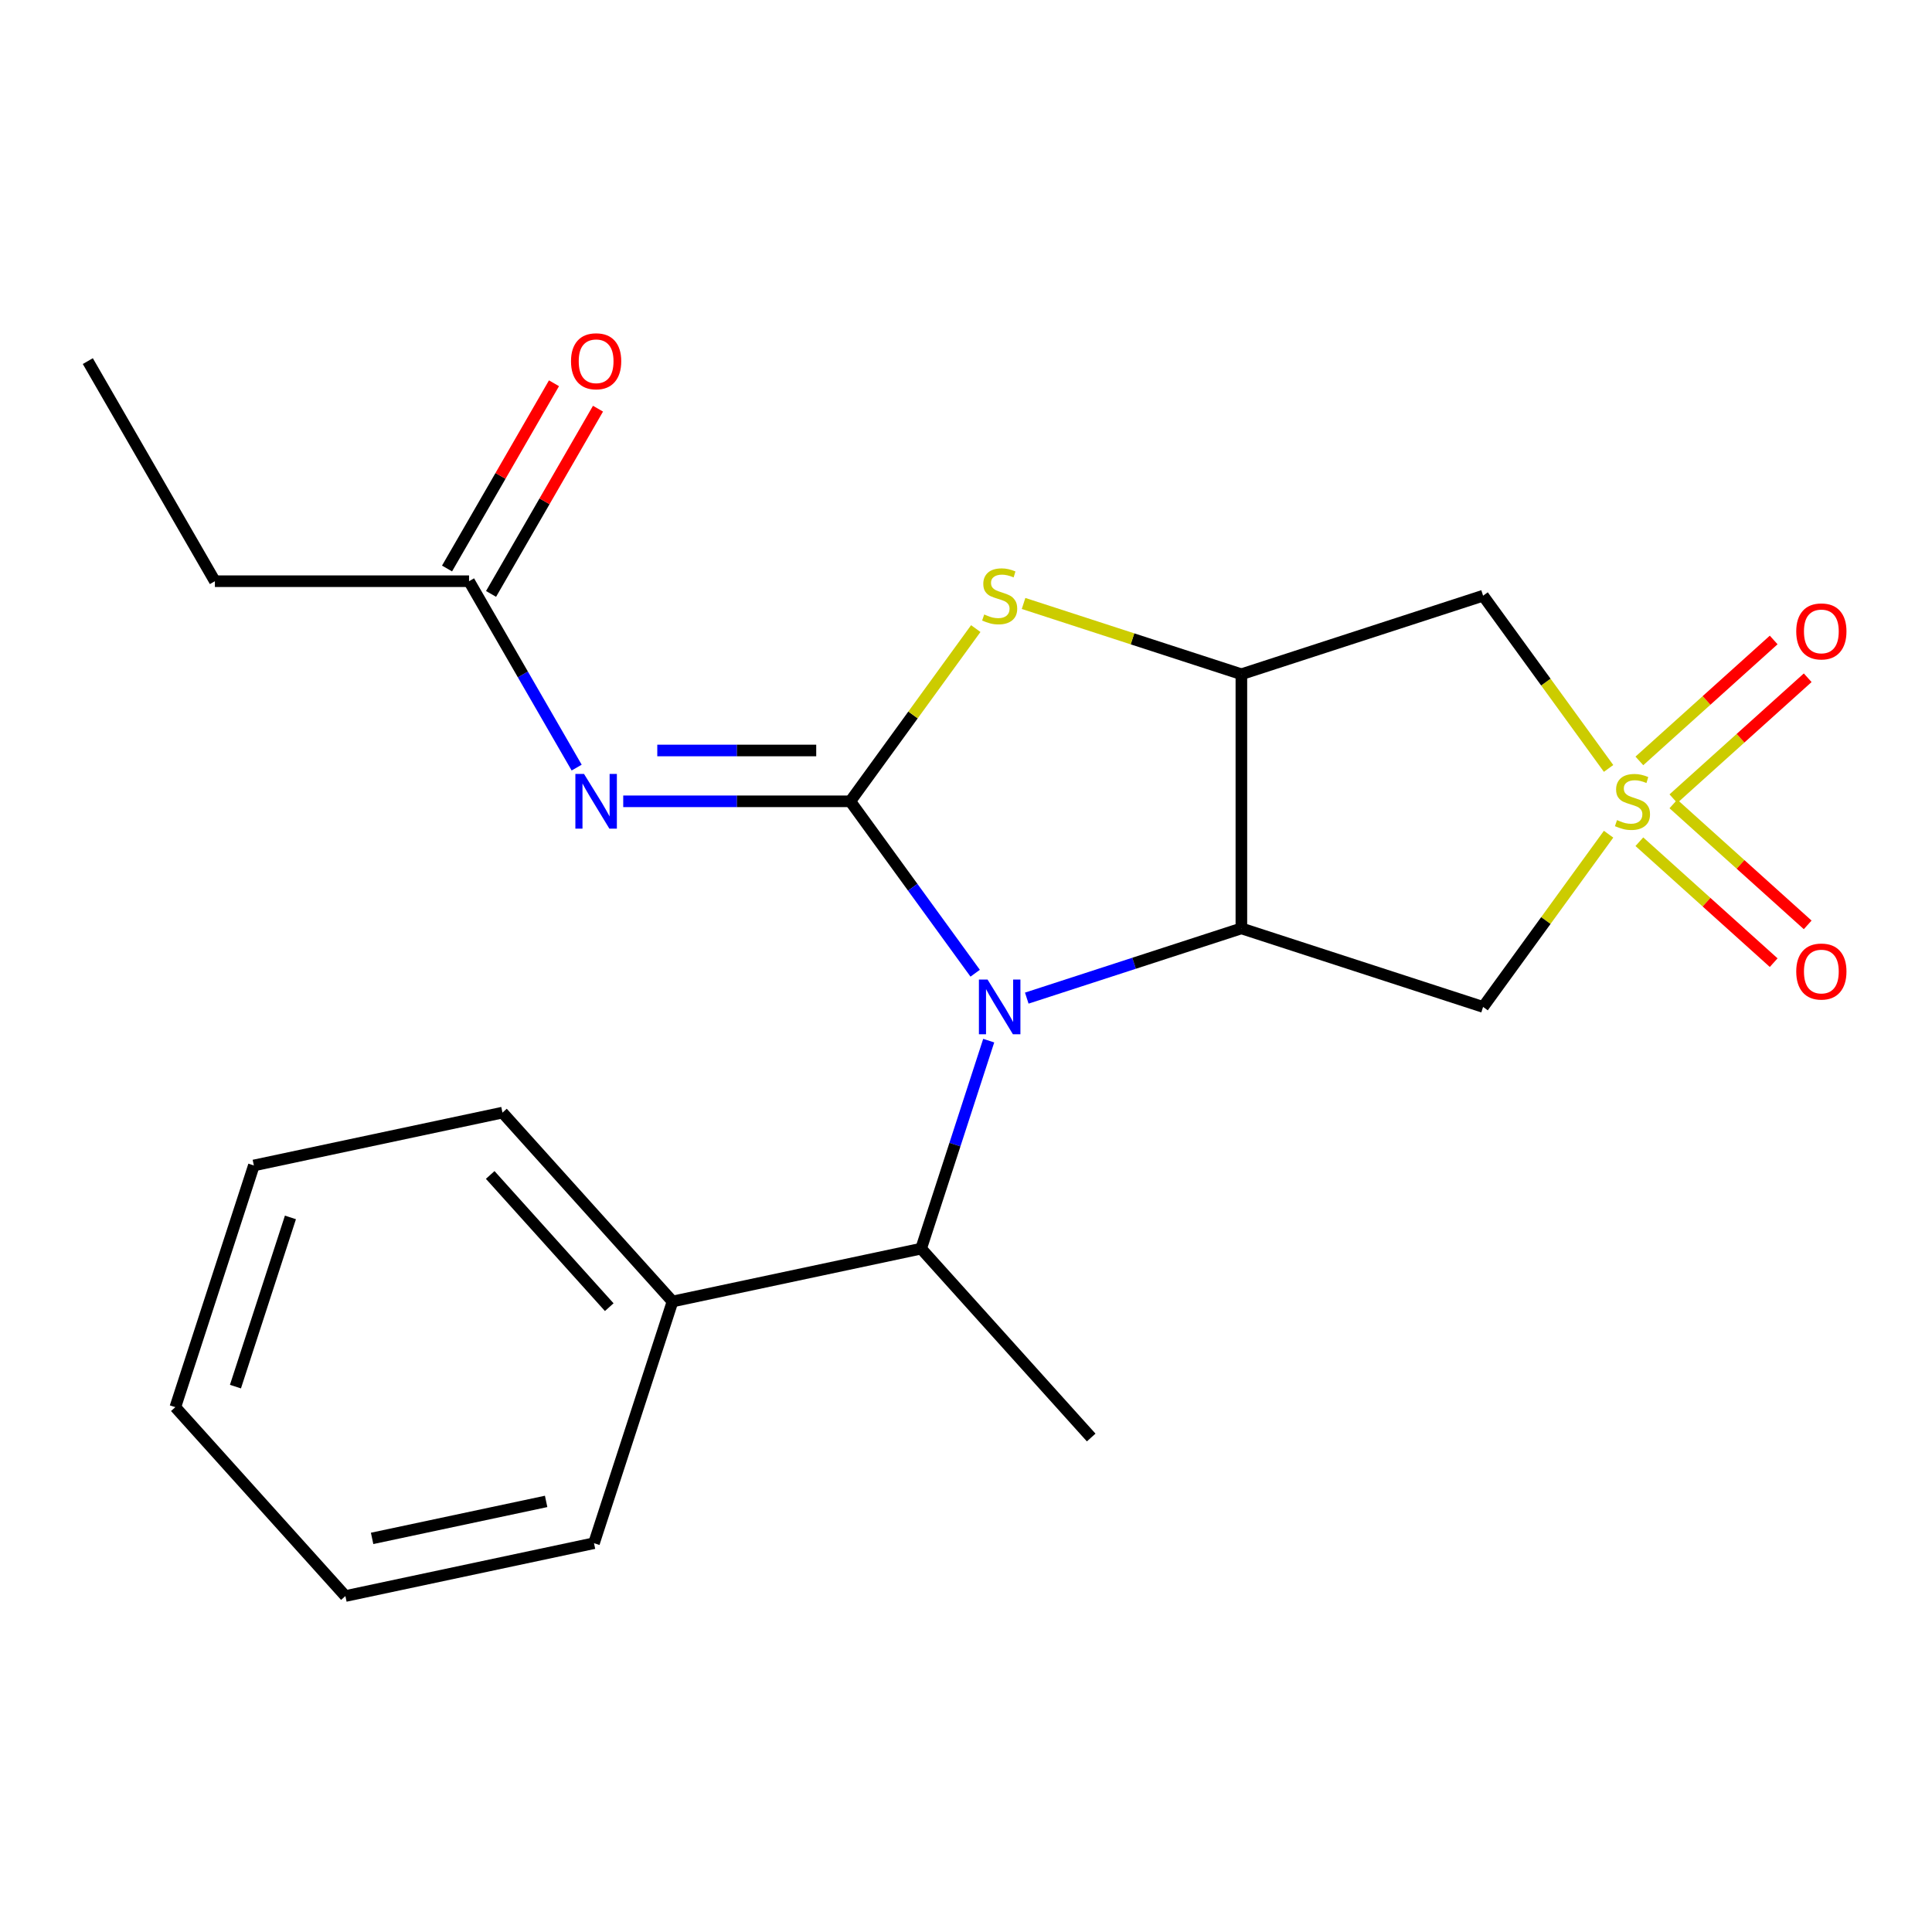 <?xml version='1.0' encoding='iso-8859-1'?>
<svg version='1.1' baseProfile='full'
              xmlns='http://www.w3.org/2000/svg'
                      xmlns:rdkit='http://www.rdkit.org/xml'
                      xmlns:xlink='http://www.w3.org/1999/xlink'
                  xml:space='preserve'
width='1000px' height='1000px' viewBox='0 0 1000 1000'>
<!-- END OF HEADER -->
<rect style='opacity:1.0;fill:#FFFFFF;stroke:none' width='1000' height='1000' x='0' y='0'> </rect>
<path class='bond-1' d='M 440.102,414.759 L 472.425,459.247' style='fill:none;fill-rule:evenodd;stroke:#000000;stroke-width:6px;stroke-linecap:butt;stroke-linejoin:miter;stroke-opacity:1' />
<path class='bond-1' d='M 472.425,459.247 L 504.748,503.736' style='fill:none;fill-rule:evenodd;stroke:#0000FF;stroke-width:6px;stroke-linecap:butt;stroke-linejoin:miter;stroke-opacity:1' />
<path class='bond-4' d='M 440.102,414.759 L 472.579,370.058' style='fill:none;fill-rule:evenodd;stroke:#000000;stroke-width:6px;stroke-linecap:butt;stroke-linejoin:miter;stroke-opacity:1' />
<path class='bond-4' d='M 472.579,370.058 L 505.056,325.357' style='fill:none;fill-rule:evenodd;stroke:#CCCC00;stroke-width:6px;stroke-linecap:butt;stroke-linejoin:miter;stroke-opacity:1' />
<path class='bond-5' d='M 440.102,414.759 L 381.342,414.759' style='fill:none;fill-rule:evenodd;stroke:#000000;stroke-width:6px;stroke-linecap:butt;stroke-linejoin:miter;stroke-opacity:1' />
<path class='bond-5' d='M 381.342,414.759 L 322.582,414.759' style='fill:none;fill-rule:evenodd;stroke:#0000FF;stroke-width:6px;stroke-linecap:butt;stroke-linejoin:miter;stroke-opacity:1' />
<path class='bond-5' d='M 422.474,388.449 L 381.342,388.449' style='fill:none;fill-rule:evenodd;stroke:#000000;stroke-width:6px;stroke-linecap:butt;stroke-linejoin:miter;stroke-opacity:1' />
<path class='bond-5' d='M 381.342,388.449 L 340.21,388.449' style='fill:none;fill-rule:evenodd;stroke:#0000FF;stroke-width:6px;stroke-linecap:butt;stroke-linejoin:miter;stroke-opacity:1' />
<path class='bond-0' d='M 832.6,397.735 L 800.123,353.034' style='fill:none;fill-rule:evenodd;stroke:#CCCC00;stroke-width:6px;stroke-linecap:butt;stroke-linejoin:miter;stroke-opacity:1' />
<path class='bond-0' d='M 800.123,353.034 L 767.646,308.333' style='fill:none;fill-rule:evenodd;stroke:#000000;stroke-width:6px;stroke-linecap:butt;stroke-linejoin:miter;stroke-opacity:1' />
<path class='bond-10' d='M 866.14,413.398 L 900.9,382.1' style='fill:none;fill-rule:evenodd;stroke:#CCCC00;stroke-width:6px;stroke-linecap:butt;stroke-linejoin:miter;stroke-opacity:1' />
<path class='bond-10' d='M 900.9,382.1 L 935.659,350.803' style='fill:none;fill-rule:evenodd;stroke:#FF0000;stroke-width:6px;stroke-linecap:butt;stroke-linejoin:miter;stroke-opacity:1' />
<path class='bond-10' d='M 848.535,393.846 L 883.295,362.548' style='fill:none;fill-rule:evenodd;stroke:#CCCC00;stroke-width:6px;stroke-linecap:butt;stroke-linejoin:miter;stroke-opacity:1' />
<path class='bond-10' d='M 883.295,362.548 L 918.054,331.251' style='fill:none;fill-rule:evenodd;stroke:#FF0000;stroke-width:6px;stroke-linecap:butt;stroke-linejoin:miter;stroke-opacity:1' />
<path class='bond-11' d='M 848.535,435.672 L 883.295,466.969' style='fill:none;fill-rule:evenodd;stroke:#CCCC00;stroke-width:6px;stroke-linecap:butt;stroke-linejoin:miter;stroke-opacity:1' />
<path class='bond-11' d='M 883.295,466.969 L 918.054,498.267' style='fill:none;fill-rule:evenodd;stroke:#FF0000;stroke-width:6px;stroke-linecap:butt;stroke-linejoin:miter;stroke-opacity:1' />
<path class='bond-11' d='M 866.14,416.12 L 900.9,447.417' style='fill:none;fill-rule:evenodd;stroke:#CCCC00;stroke-width:6px;stroke-linecap:butt;stroke-linejoin:miter;stroke-opacity:1' />
<path class='bond-11' d='M 900.9,447.417 L 935.659,478.715' style='fill:none;fill-rule:evenodd;stroke:#FF0000;stroke-width:6px;stroke-linecap:butt;stroke-linejoin:miter;stroke-opacity:1' />
<path class='bond-23' d='M 832.6,431.783 L 800.123,476.484' style='fill:none;fill-rule:evenodd;stroke:#CCCC00;stroke-width:6px;stroke-linecap:butt;stroke-linejoin:miter;stroke-opacity:1' />
<path class='bond-23' d='M 800.123,476.484 L 767.646,521.184' style='fill:none;fill-rule:evenodd;stroke:#000000;stroke-width:6px;stroke-linecap:butt;stroke-linejoin:miter;stroke-opacity:1' />
<path class='bond-2' d='M 531.454,516.626 L 586.995,498.58' style='fill:none;fill-rule:evenodd;stroke:#0000FF;stroke-width:6px;stroke-linecap:butt;stroke-linejoin:miter;stroke-opacity:1' />
<path class='bond-2' d='M 586.995,498.58 L 642.536,480.533' style='fill:none;fill-rule:evenodd;stroke:#000000;stroke-width:6px;stroke-linecap:butt;stroke-linejoin:miter;stroke-opacity:1' />
<path class='bond-8' d='M 511.755,538.633 L 494.265,592.464' style='fill:none;fill-rule:evenodd;stroke:#0000FF;stroke-width:6px;stroke-linecap:butt;stroke-linejoin:miter;stroke-opacity:1' />
<path class='bond-8' d='M 494.265,592.464 L 476.774,646.295' style='fill:none;fill-rule:evenodd;stroke:#000000;stroke-width:6px;stroke-linecap:butt;stroke-linejoin:miter;stroke-opacity:1' />
<path class='bond-6' d='M 642.536,480.533 L 767.646,521.184' style='fill:none;fill-rule:evenodd;stroke:#000000;stroke-width:6px;stroke-linecap:butt;stroke-linejoin:miter;stroke-opacity:1' />
<path class='bond-22' d='M 642.536,480.533 L 642.536,348.984' style='fill:none;fill-rule:evenodd;stroke:#000000;stroke-width:6px;stroke-linecap:butt;stroke-linejoin:miter;stroke-opacity:1' />
<path class='bond-3' d='M 642.536,348.984 L 586.165,330.668' style='fill:none;fill-rule:evenodd;stroke:#000000;stroke-width:6px;stroke-linecap:butt;stroke-linejoin:miter;stroke-opacity:1' />
<path class='bond-3' d='M 586.165,330.668 L 529.794,312.352' style='fill:none;fill-rule:evenodd;stroke:#CCCC00;stroke-width:6px;stroke-linecap:butt;stroke-linejoin:miter;stroke-opacity:1' />
<path class='bond-7' d='M 642.536,348.984 L 767.646,308.333' style='fill:none;fill-rule:evenodd;stroke:#000000;stroke-width:6px;stroke-linecap:butt;stroke-linejoin:miter;stroke-opacity:1' />
<path class='bond-9' d='M 298.479,397.31 L 270.629,349.072' style='fill:none;fill-rule:evenodd;stroke:#0000FF;stroke-width:6px;stroke-linecap:butt;stroke-linejoin:miter;stroke-opacity:1' />
<path class='bond-9' d='M 270.629,349.072 L 242.778,300.834' style='fill:none;fill-rule:evenodd;stroke:#000000;stroke-width:6px;stroke-linecap:butt;stroke-linejoin:miter;stroke-opacity:1' />
<path class='bond-13' d='M 476.774,646.295 L 348.099,673.646' style='fill:none;fill-rule:evenodd;stroke:#000000;stroke-width:6px;stroke-linecap:butt;stroke-linejoin:miter;stroke-opacity:1' />
<path class='bond-14' d='M 476.774,646.295 L 564.798,744.055' style='fill:none;fill-rule:evenodd;stroke:#000000;stroke-width:6px;stroke-linecap:butt;stroke-linejoin:miter;stroke-opacity:1' />
<path class='bond-12' d='M 254.171,307.411 L 281.848,259.473' style='fill:none;fill-rule:evenodd;stroke:#000000;stroke-width:6px;stroke-linecap:butt;stroke-linejoin:miter;stroke-opacity:1' />
<path class='bond-12' d='M 281.848,259.473 L 309.525,211.535' style='fill:none;fill-rule:evenodd;stroke:#FF0000;stroke-width:6px;stroke-linecap:butt;stroke-linejoin:miter;stroke-opacity:1' />
<path class='bond-12' d='M 231.386,294.256 L 259.063,246.318' style='fill:none;fill-rule:evenodd;stroke:#000000;stroke-width:6px;stroke-linecap:butt;stroke-linejoin:miter;stroke-opacity:1' />
<path class='bond-12' d='M 259.063,246.318 L 286.74,198.38' style='fill:none;fill-rule:evenodd;stroke:#FF0000;stroke-width:6px;stroke-linecap:butt;stroke-linejoin:miter;stroke-opacity:1' />
<path class='bond-15' d='M 242.778,300.834 L 111.229,300.834' style='fill:none;fill-rule:evenodd;stroke:#000000;stroke-width:6px;stroke-linecap:butt;stroke-linejoin:miter;stroke-opacity:1' />
<path class='bond-16' d='M 348.099,673.646 L 260.076,575.886' style='fill:none;fill-rule:evenodd;stroke:#000000;stroke-width:6px;stroke-linecap:butt;stroke-linejoin:miter;stroke-opacity:1' />
<path class='bond-16' d='M 315.344,676.586 L 253.727,608.154' style='fill:none;fill-rule:evenodd;stroke:#000000;stroke-width:6px;stroke-linecap:butt;stroke-linejoin:miter;stroke-opacity:1' />
<path class='bond-17' d='M 348.099,673.646 L 307.448,798.757' style='fill:none;fill-rule:evenodd;stroke:#000000;stroke-width:6px;stroke-linecap:butt;stroke-linejoin:miter;stroke-opacity:1' />
<path class='bond-18' d='M 111.229,300.834 L 45.455,186.909' style='fill:none;fill-rule:evenodd;stroke:#000000;stroke-width:6px;stroke-linecap:butt;stroke-linejoin:miter;stroke-opacity:1' />
<path class='bond-19' d='M 260.076,575.886 L 131.401,603.236' style='fill:none;fill-rule:evenodd;stroke:#000000;stroke-width:6px;stroke-linecap:butt;stroke-linejoin:miter;stroke-opacity:1' />
<path class='bond-20' d='M 307.448,798.757 L 178.774,826.107' style='fill:none;fill-rule:evenodd;stroke:#000000;stroke-width:6px;stroke-linecap:butt;stroke-linejoin:miter;stroke-opacity:1' />
<path class='bond-20' d='M 282.677,777.124 L 192.605,796.27' style='fill:none;fill-rule:evenodd;stroke:#000000;stroke-width:6px;stroke-linecap:butt;stroke-linejoin:miter;stroke-opacity:1' />
<path class='bond-24' d='M 131.401,603.236 L 90.75,728.347' style='fill:none;fill-rule:evenodd;stroke:#000000;stroke-width:6px;stroke-linecap:butt;stroke-linejoin:miter;stroke-opacity:1' />
<path class='bond-24' d='M 150.326,630.133 L 121.87,717.711' style='fill:none;fill-rule:evenodd;stroke:#000000;stroke-width:6px;stroke-linecap:butt;stroke-linejoin:miter;stroke-opacity:1' />
<path class='bond-21' d='M 178.774,826.107 L 90.75,728.347' style='fill:none;fill-rule:evenodd;stroke:#000000;stroke-width:6px;stroke-linecap:butt;stroke-linejoin:miter;stroke-opacity:1' />
<path  class='atom-1' d='M 836.969 424.479
Q 837.289 424.599, 838.609 425.159
Q 839.929 425.719, 841.369 426.079
Q 842.849 426.399, 844.289 426.399
Q 846.969 426.399, 848.529 425.119
Q 850.089 423.799, 850.089 421.519
Q 850.089 419.959, 849.289 418.999
Q 848.529 418.039, 847.329 417.519
Q 846.129 416.999, 844.129 416.399
Q 841.609 415.639, 840.089 414.919
Q 838.609 414.199, 837.529 412.679
Q 836.489 411.159, 836.489 408.599
Q 836.489 405.039, 838.889 402.839
Q 841.329 400.639, 846.129 400.639
Q 849.409 400.639, 853.129 402.199
L 852.209 405.279
Q 848.809 403.879, 846.249 403.879
Q 843.489 403.879, 841.969 405.039
Q 840.449 406.159, 840.489 408.119
Q 840.489 409.639, 841.249 410.559
Q 842.049 411.479, 843.169 411.999
Q 844.329 412.519, 846.249 413.119
Q 848.809 413.919, 850.329 414.719
Q 851.849 415.519, 852.929 417.159
Q 854.049 418.759, 854.049 421.519
Q 854.049 425.439, 851.409 427.559
Q 848.809 429.639, 844.449 429.639
Q 841.929 429.639, 840.009 429.079
Q 838.129 428.559, 835.889 427.639
L 836.969 424.479
' fill='#CCCC00'/>
<path  class='atom-2' d='M 511.165 507.024
L 520.445 522.024
Q 521.365 523.504, 522.845 526.184
Q 524.325 528.864, 524.405 529.024
L 524.405 507.024
L 528.165 507.024
L 528.165 535.344
L 524.285 535.344
L 514.325 518.944
Q 513.165 517.024, 511.925 514.824
Q 510.725 512.624, 510.365 511.944
L 510.365 535.344
L 506.685 535.344
L 506.685 507.024
L 511.165 507.024
' fill='#0000FF'/>
<path  class='atom-5' d='M 509.425 318.053
Q 509.745 318.173, 511.065 318.733
Q 512.385 319.293, 513.825 319.653
Q 515.305 319.973, 516.745 319.973
Q 519.425 319.973, 520.985 318.693
Q 522.545 317.373, 522.545 315.093
Q 522.545 313.533, 521.745 312.573
Q 520.985 311.613, 519.785 311.093
Q 518.585 310.573, 516.585 309.973
Q 514.065 309.213, 512.545 308.493
Q 511.065 307.773, 509.985 306.253
Q 508.945 304.733, 508.945 302.173
Q 508.945 298.613, 511.345 296.413
Q 513.785 294.213, 518.585 294.213
Q 521.865 294.213, 525.585 295.773
L 524.665 298.853
Q 521.265 297.453, 518.705 297.453
Q 515.945 297.453, 514.425 298.613
Q 512.905 299.733, 512.945 301.693
Q 512.945 303.213, 513.705 304.133
Q 514.505 305.053, 515.625 305.573
Q 516.785 306.093, 518.705 306.693
Q 521.265 307.493, 522.785 308.293
Q 524.305 309.093, 525.385 310.733
Q 526.505 312.333, 526.505 315.093
Q 526.505 319.013, 523.865 321.133
Q 521.265 323.213, 516.905 323.213
Q 514.385 323.213, 512.465 322.653
Q 510.585 322.133, 508.345 321.213
L 509.425 318.053
' fill='#CCCC00'/>
<path  class='atom-6' d='M 302.293 400.599
L 311.573 415.599
Q 312.493 417.079, 313.973 419.759
Q 315.453 422.439, 315.533 422.599
L 315.533 400.599
L 319.293 400.599
L 319.293 428.919
L 315.413 428.919
L 305.453 412.519
Q 304.293 410.599, 303.053 408.399
Q 301.853 406.199, 301.493 405.519
L 301.493 428.919
L 297.813 428.919
L 297.813 400.599
L 302.293 400.599
' fill='#0000FF'/>
<path  class='atom-11' d='M 929.729 326.815
Q 929.729 320.015, 933.089 316.215
Q 936.449 312.415, 942.729 312.415
Q 949.009 312.415, 952.369 316.215
Q 955.729 320.015, 955.729 326.815
Q 955.729 333.695, 952.329 337.615
Q 948.929 341.495, 942.729 341.495
Q 936.489 341.495, 933.089 337.615
Q 929.729 333.735, 929.729 326.815
M 942.729 338.295
Q 947.049 338.295, 949.369 335.415
Q 951.729 332.495, 951.729 326.815
Q 951.729 321.255, 949.369 318.455
Q 947.049 315.615, 942.729 315.615
Q 938.409 315.615, 936.049 318.415
Q 933.729 321.215, 933.729 326.815
Q 933.729 332.535, 936.049 335.415
Q 938.409 338.295, 942.729 338.295
' fill='#FF0000'/>
<path  class='atom-12' d='M 929.729 502.862
Q 929.729 496.062, 933.089 492.262
Q 936.449 488.462, 942.729 488.462
Q 949.009 488.462, 952.369 492.262
Q 955.729 496.062, 955.729 502.862
Q 955.729 509.742, 952.329 513.662
Q 948.929 517.542, 942.729 517.542
Q 936.489 517.542, 933.089 513.662
Q 929.729 509.782, 929.729 502.862
M 942.729 514.342
Q 947.049 514.342, 949.369 511.462
Q 951.729 508.542, 951.729 502.862
Q 951.729 497.302, 949.369 494.502
Q 947.049 491.662, 942.729 491.662
Q 938.409 491.662, 936.049 494.462
Q 933.729 497.262, 933.729 502.862
Q 933.729 508.582, 936.049 511.462
Q 938.409 514.342, 942.729 514.342
' fill='#FF0000'/>
<path  class='atom-13' d='M 295.553 186.989
Q 295.553 180.189, 298.913 176.389
Q 302.273 172.589, 308.553 172.589
Q 314.833 172.589, 318.193 176.389
Q 321.553 180.189, 321.553 186.989
Q 321.553 193.869, 318.153 197.789
Q 314.753 201.669, 308.553 201.669
Q 302.313 201.669, 298.913 197.789
Q 295.553 193.909, 295.553 186.989
M 308.553 198.469
Q 312.873 198.469, 315.193 195.589
Q 317.553 192.669, 317.553 186.989
Q 317.553 181.429, 315.193 178.629
Q 312.873 175.789, 308.553 175.789
Q 304.233 175.789, 301.873 178.589
Q 299.553 181.389, 299.553 186.989
Q 299.553 192.709, 301.873 195.589
Q 304.233 198.469, 308.553 198.469
' fill='#FF0000'/>
</svg>
